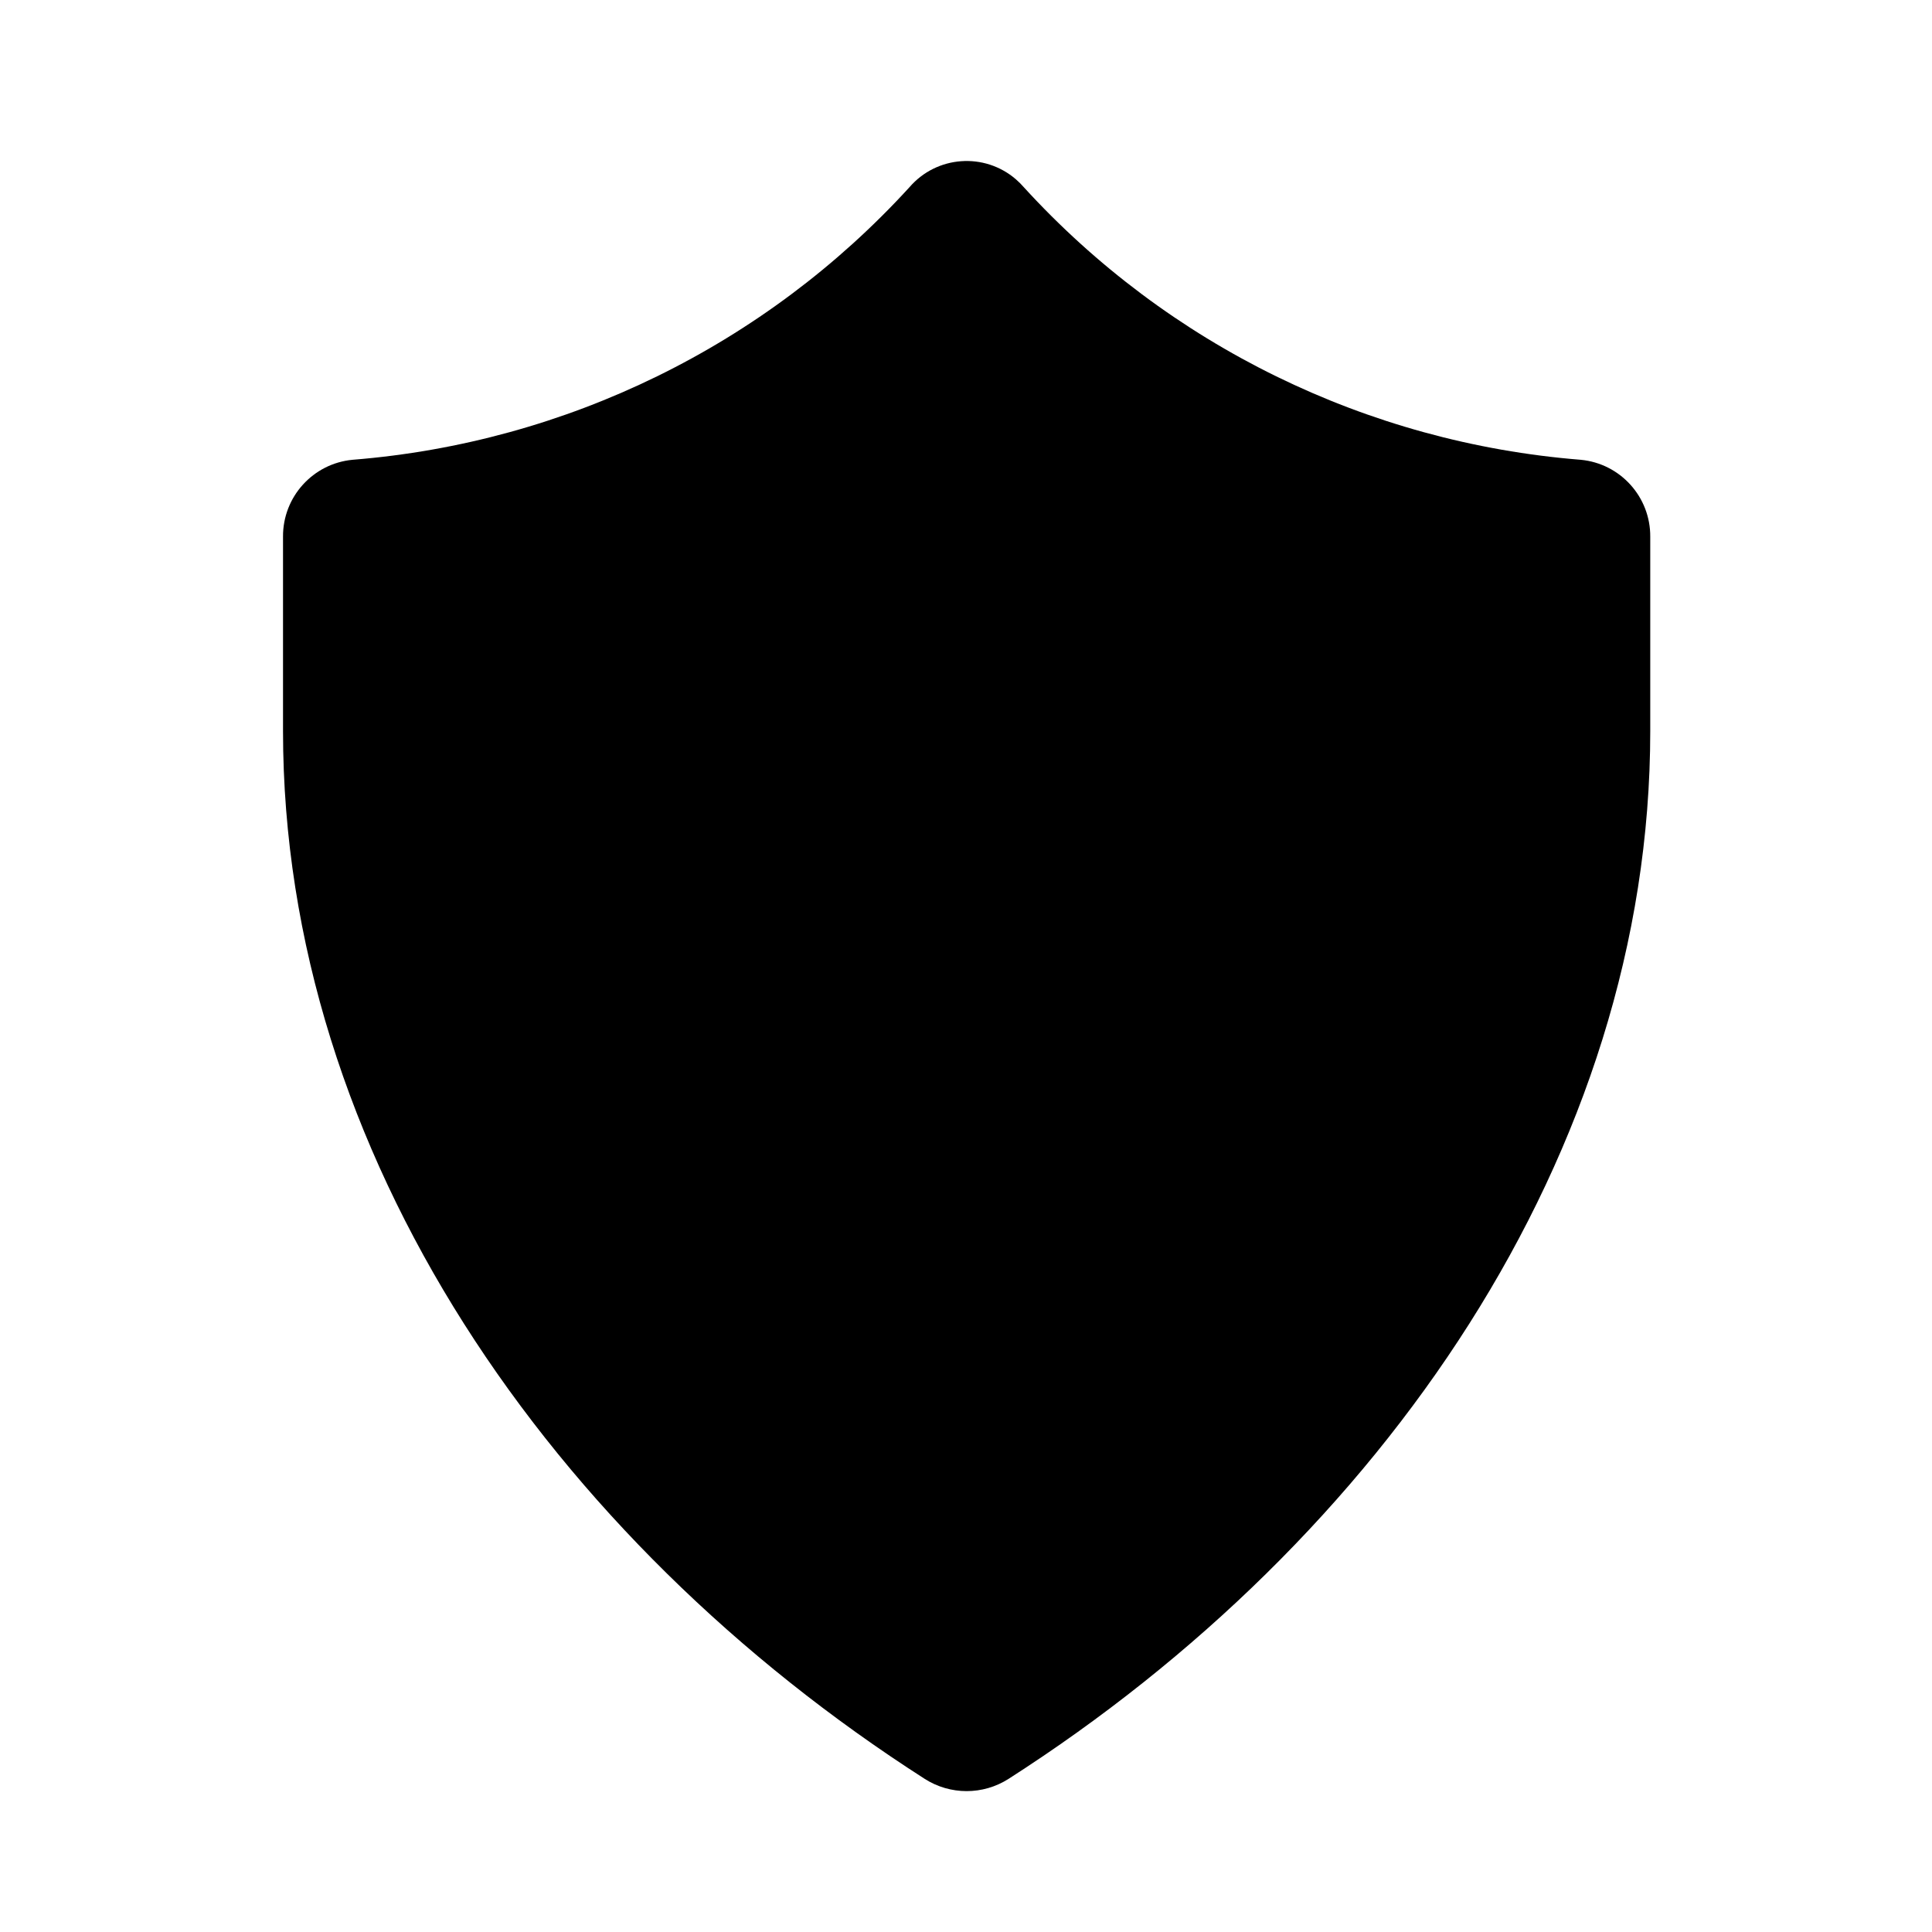 <svg width="96" height="96" xmlns="http://www.w3.org/2000/svg" xmlns:xlink="http://www.w3.org/1999/xlink" xml:space="preserve" overflow="hidden"><g transform="translate(-592 -312)"><path d="M642.87 321.3C650.045 329.158 659.935 333.999 670.542 334.846 672.513 335.031 674.014 336.692 674 338.671L674 348.325C674 369.31 660.653 388.508 642.121 400.387 640.848 401.204 639.215 401.204 637.942 400.387 619.41 388.508 606.063 369.31 606.063 348.325L606.063 338.671C606.049 336.692 607.55 335.031 609.521 334.846 620.128 333.999 630.018 329.158 637.193 321.3 638.546 319.732 640.913 319.558 642.481 320.911 642.62 321.031 642.75 321.161 642.87 321.3Z"/></g></svg>